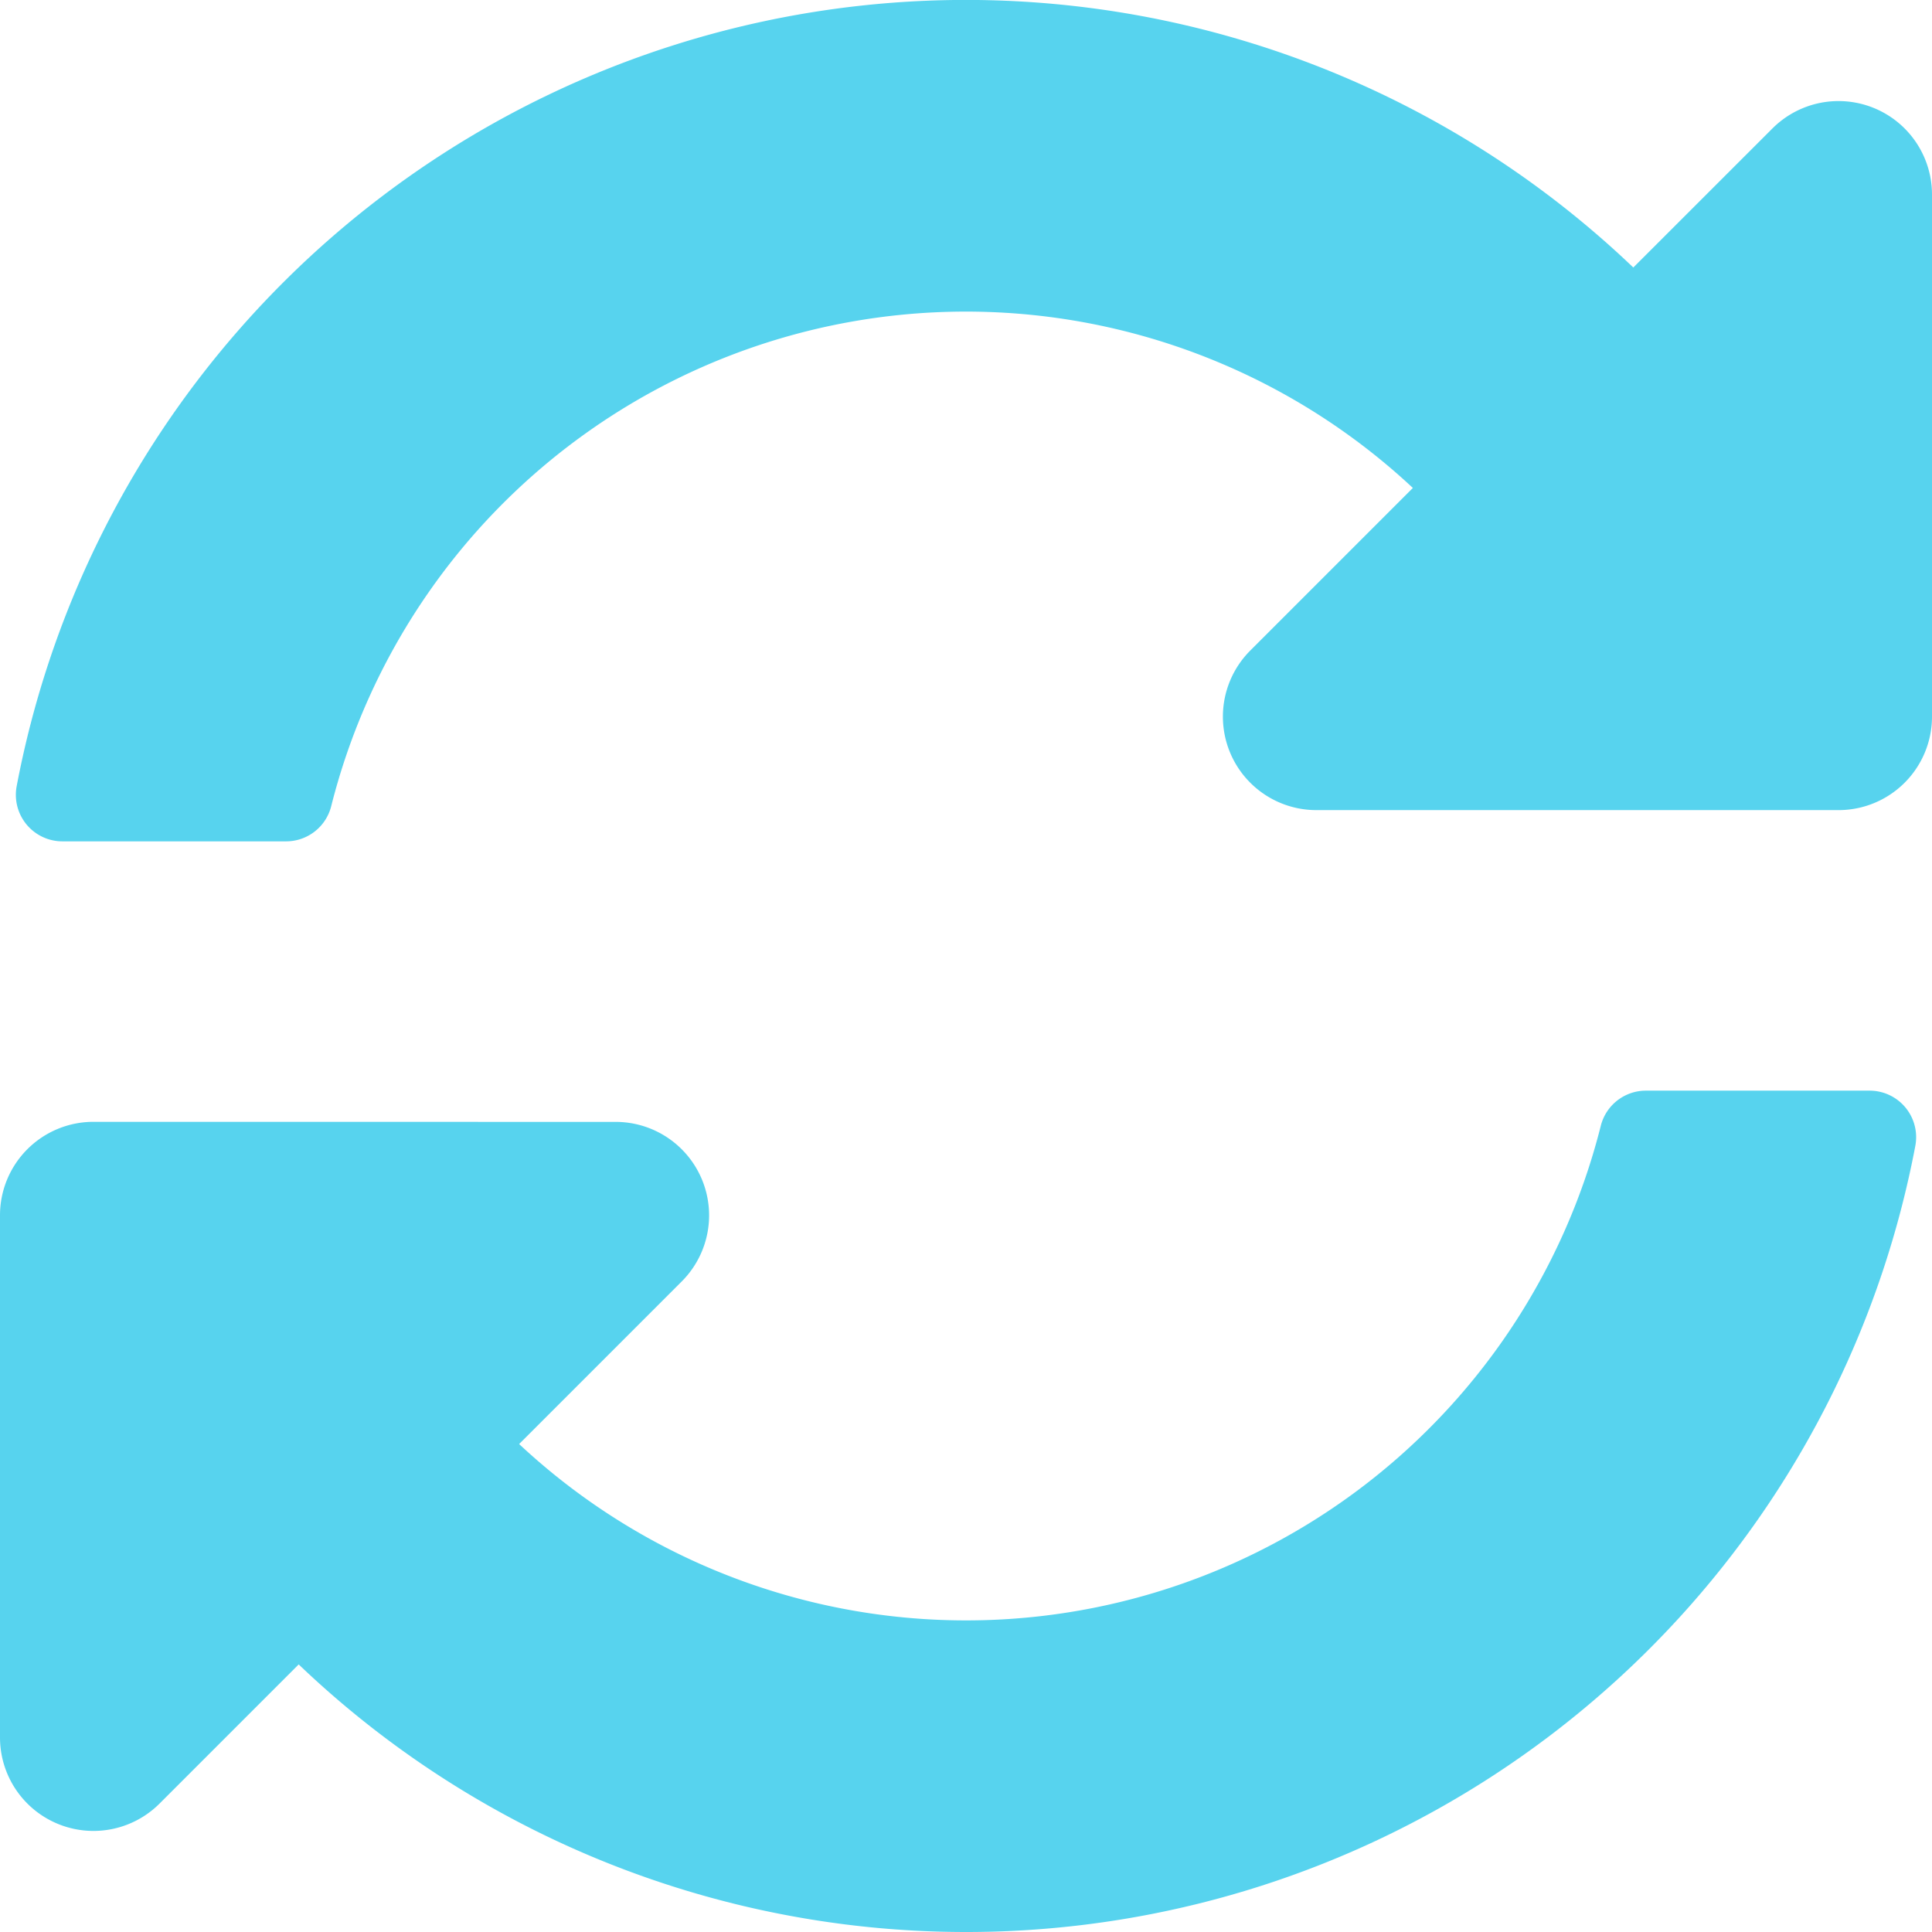 <svg xmlns="http://www.w3.org/2000/svg" width="29.062" height="29.063" viewBox="0 0 29.062 29.063"><path d="M21.722,7.559l-2.446,2.446a1.406,1.406,0,0,0,.994,2.4h7.855A1.406,1.406,0,0,0,29.531,11V3.145a1.406,1.406,0,0,0-2.4-.994L25.038,4.243A14.533,14.533,0,0,0,.72,12.044a.7.7,0,0,0,.692.831H4.77a.7.7,0,0,0,.683-.536A9.846,9.846,0,0,1,21.722,7.559ZM1.875,17.094A1.406,1.406,0,0,0,.469,18.5v7.855a1.406,1.406,0,0,0,2.4.994l2.093-2.093a14.533,14.533,0,0,0,24.318-7.8.7.7,0,0,0-.692-.831H25.23a.7.7,0,0,0-.683.536A9.846,9.846,0,0,1,8.278,21.941l2.446-2.446a1.406,1.406,0,0,0-.994-2.4Z" transform="translate(-0.469 -0.219)" fill="#57d3ee"/></svg>
